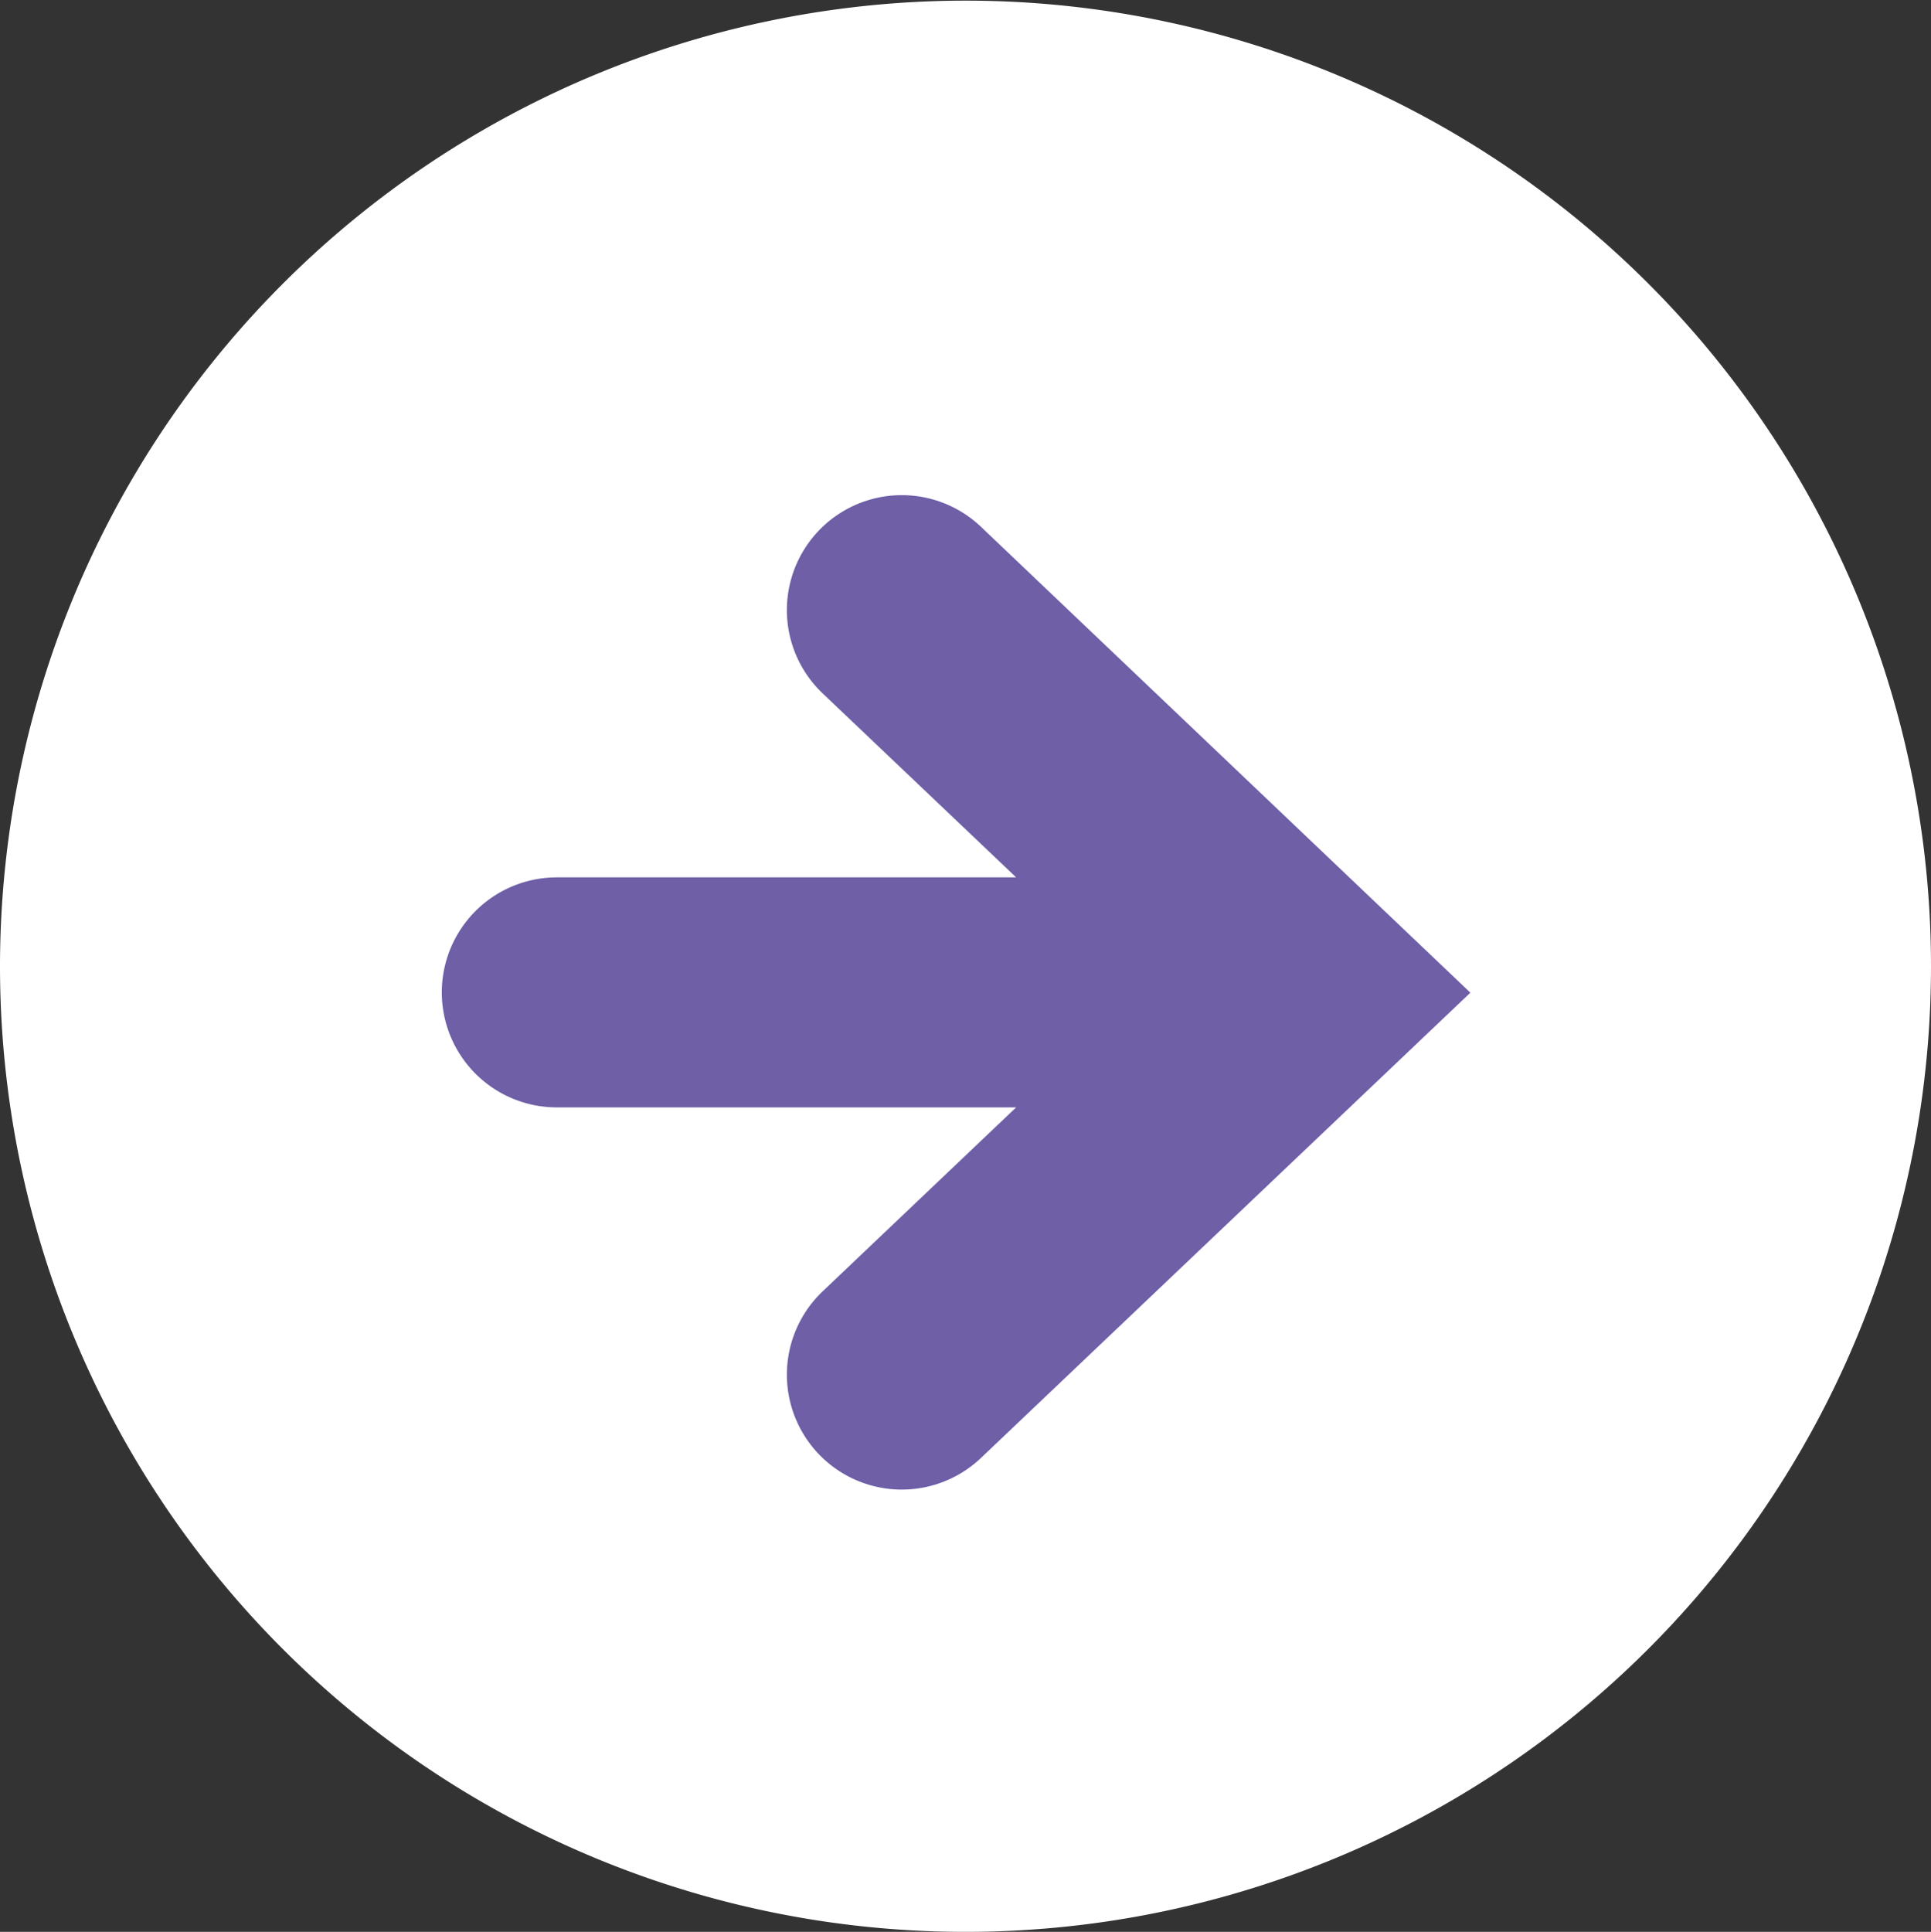 <svg id="arw05.svg" xmlns="http://www.w3.org/2000/svg" width="30.31" height="30.32" viewBox="0 0 30.31 30.32">
  <rect x="0" y="0" width="30.31" height="30.32" fill="#333333" stroke="none"/>
  <defs>
    <style>
      .cls-1 {
        fill: #fff;
      }

      .cls-1, .cls-2 {
        fill-rule: evenodd;
      }

      .cls-2 {
        fill: #6e5fa7;
      }
    </style>
  </defs>
  <path id="bg" class="cls-1" d="M1794.84,8835.1a15.155,15.155,0,1,1-15.15,15.16A15.163,15.163,0,0,1,1794.84,8835.1Z" transform="translate(-1779.69 -8835.09)"/>
  <path id="シェイプ_1309" data-name="シェイプ 1309" class="cls-2" d="M1795.09,8843.36a1.8,1.8,0,1,0-2.49,2.61l3.04,2.89h-7.21a1.805,1.805,0,0,0,0,3.61h7.21l-3.04,2.89a1.8,1.8,0,1,0,2.49,2.61l7.68-7.3Z" transform="translate(-1779.69 -8835.09)"/>
</svg>
